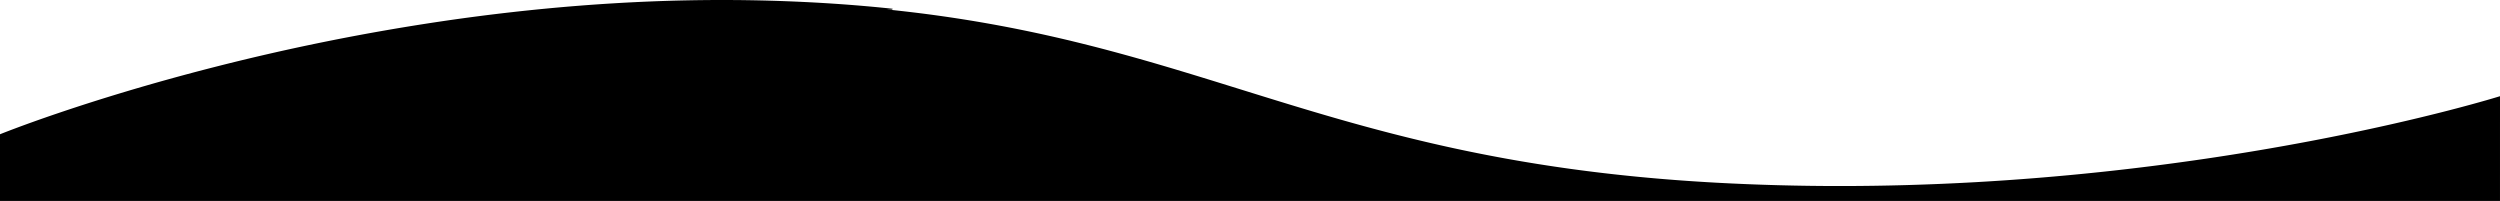 <svg xmlns="http://www.w3.org/2000/svg" width="1920.002" height="154.321" viewBox="0 0 1920.002 154.321"><path id="Subtraction_5" data-name="Subtraction 5" d="M2693,154.321H773v-51.2l.011-.005c.672-.272,16.782-6.761,44.312-16.108,16.534-5.614,33.955-11.17,51.779-16.515,22.28-6.682,45.26-13.052,68.3-18.933a1728.254,1728.254,0,0,1,176.51-35.448c34.718-5.078,69.5-9.009,103.375-11.682C1254.551,1.491,1291.638,0,1327.523,0c12.3,0,24.688.175,36.815.522C1380.924,1,1397.4,1.774,1413.3,2.833c15.286,1.018,30.53,2.329,45.306,3.9l-.444.67c-.022,0-1.535-.068-4.221-.156,26.619,2.712,52.036,6.243,77.7,10.791,22.919,4.061,45.55,8.853,69.186,14.649,19.729,4.838,40.574,10.494,63.726,17.289,20.675,6.069,41.34,12.5,61.325,18.711,99.132,30.832,201.637,62.713,365.693,71.65,30.923,1.684,62.672,2.538,94.364,2.538,34.265,0,69.353-1,104.289-2.964,31.763-1.788,64.118-4.417,96.166-7.815,53.974-5.722,108.086-13.7,160.833-23.714,20.717-3.933,41.275-8.194,61.1-12.665,15.858-3.576,31.284-7.293,45.851-11.049,24.732-6.376,38.682-10.736,38.82-10.779V154.32Z" transform="translate(-773 0)"></path></svg>